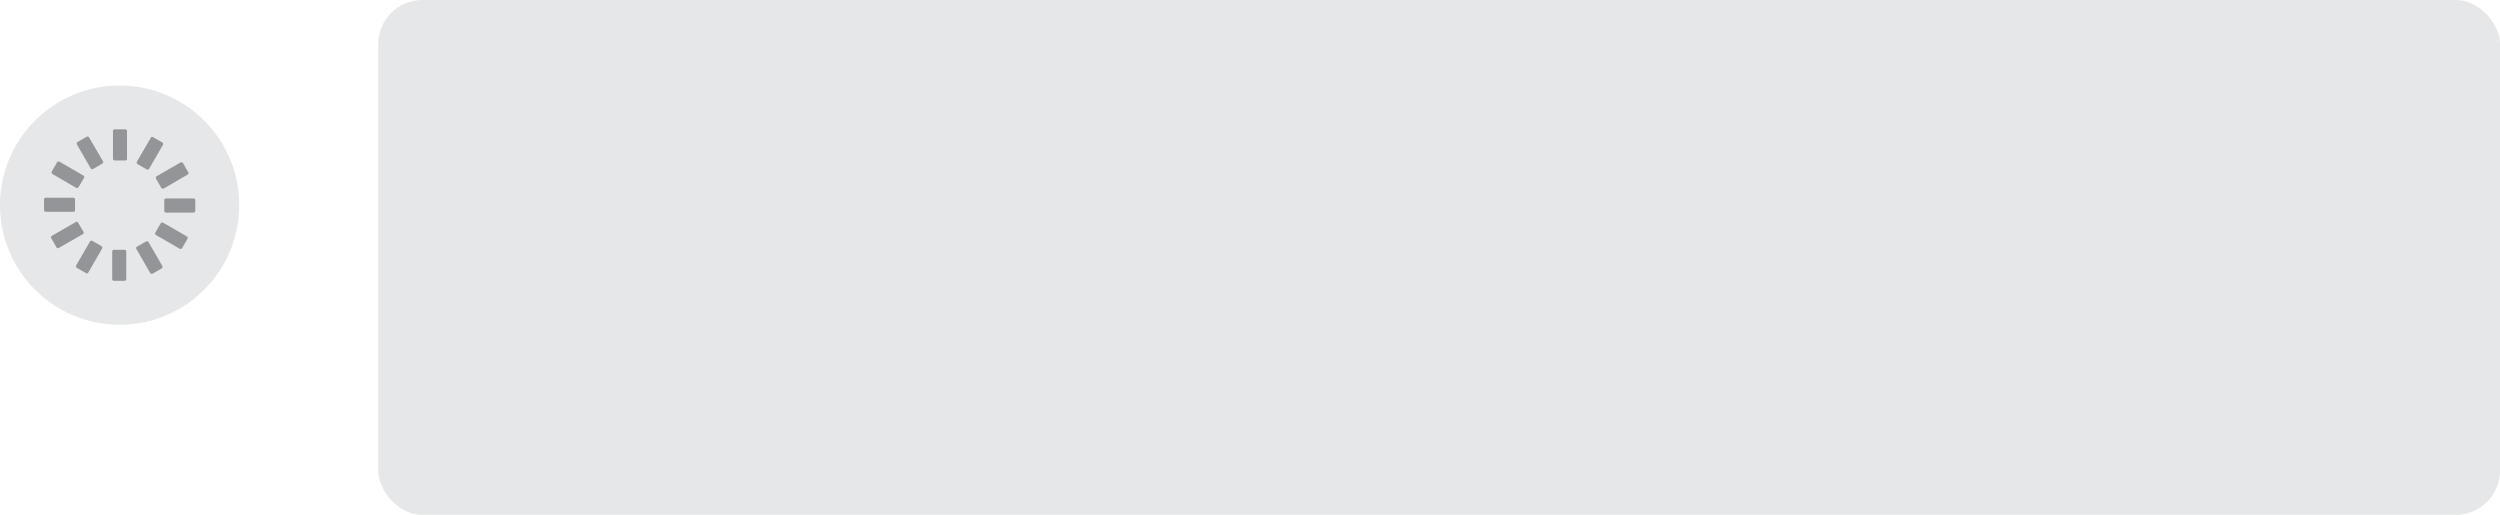 <svg id="Layer_1" data-name="Layer 1" xmlns="http://www.w3.org/2000/svg" width="763.51" height="157.23" viewBox="0 0 763.51 157.23">
  <defs>
    <style>
      .cls-1 {
        fill: #e6e7e8;
      }

      .cls-2 {
        fill: #939598;
      }
    </style>
  </defs>
  <rect class="cls-1" x="115.51" width="648" height="157.23" rx="13.5"/>
  <circle class="cls-1" cx="36.53" cy="62.65" r="36.53"/>
  <path id="spinner" class="cls-2" d="M34.77,85.76a.51.51,0,0,1-.5-.5V76.8h0a.51.51,0,0,1,.5-.51H38a.52.52,0,0,1,.55.51v8.46h0a.52.52,0,0,1-.55.5H34.77Zm11.56-2.17a.45.45,0,0,1-.46-.23l-4.21-7.3h0a.49.49,0,0,1,.19-.74l2.77-1.57v0a.57.57,0,0,1,.74.19l4.21,7.3a.53.53,0,0,1-.19.74l-2.82,1.62A.4.4,0,0,1,46.33,83.59ZM26.54,83.5a.72.72,0,0,1-.27-.09l-2.82-1.62a.57.57,0,0,1-.19-.74l4.21-7.26h0a.54.54,0,0,1,.74-.23L31,75.18a.59.59,0,0,1,.18.74L27,83.18v0A.52.52,0,0,1,26.54,83.5ZM55.21,76a.66.66,0,0,1-.28,0l-7.26-4.21h0a.54.54,0,0,1-.23-.74l1.62-2.82A.59.59,0,0,1,49.8,68l7.26,4.2h0a.53.53,0,0,1,.19.74l-1.62,2.82A.39.39,0,0,1,55.21,76Zm-37.45-.18a.53.53,0,0,1-.51-.28l-1.62-2.82a.52.52,0,0,1,.19-.69l7.3-4.21h0a.49.49,0,0,1,.74.19l1.62,2.77h0a.56.56,0,0,1-.19.74L18,75.69A.88.88,0,0,1,17.76,75.78ZM50.68,64.92h0a.52.52,0,0,1-.51-.51V61.17a.52.52,0,0,1,.51-.55h8.46a.52.52,0,0,1,.5.55v3.24a.52.52,0,0,1-.5.51ZM14,64.68h0a.53.53,0,0,1-.55-.55V60.89a.53.53,0,0,1,.55-.51h8.42a.52.52,0,0,1,.5.51v3.24a.52.52,0,0,1-.5.55Zm35.69-7.07a.5.5,0,0,1-.46-.27l-1.58-2.78h0a.56.56,0,0,1,.19-.74l7.3-4.2a.57.57,0,0,1,.74.18l1.62,2.82a.53.53,0,0,1-.19.7l-7.3,4.25h0A.7.7,0,0,1,49.66,57.61Zm-26.17-.23a.6.6,0,0,1-.23,0L16,53.13H16a.58.58,0,0,1-.19-.74l1.62-2.82a.58.58,0,0,1,.74-.19l7.26,4.21h0a.54.54,0,0,1,.23.74L24,57.15A.57.57,0,0,1,23.49,57.38Zm21.64-5.59a.56.56,0,0,1-.28,0L42,50.12a.61.61,0,0,1-.19-.74l4.21-7.25v-.05a.53.53,0,0,1,.74-.18l2.82,1.61a.58.58,0,0,1,.19.74l-4.21,7.26h0A.52.52,0,0,1,45.13,51.79Zm-17-.1a.51.51,0,0,1-.46-.27l-4.21-7.31a.58.58,0,0,1,.19-.74l2.82-1.61a.52.52,0,0,1,.69.18l4.26,7.31h0a.53.53,0,0,1-.23.73L28.44,51.6h0A2.29,2.29,0,0,1,28.16,51.69ZM35.05,49a.52.52,0,0,1-.55-.5V40h0a.52.52,0,0,1,.55-.5h3.24a.51.51,0,0,1,.5.5V48.5h0a.51.51,0,0,1-.5.51H35.05Z">
  <animateTransform attributeName="transform"
                          attributeType="XML"
                          type="rotate"
                          from="0 36.54 62.63"
                          to="360 36.54 62.63"
                          dur="2s"
                          repeatCount="indefinite"/>

</path>
</svg>
